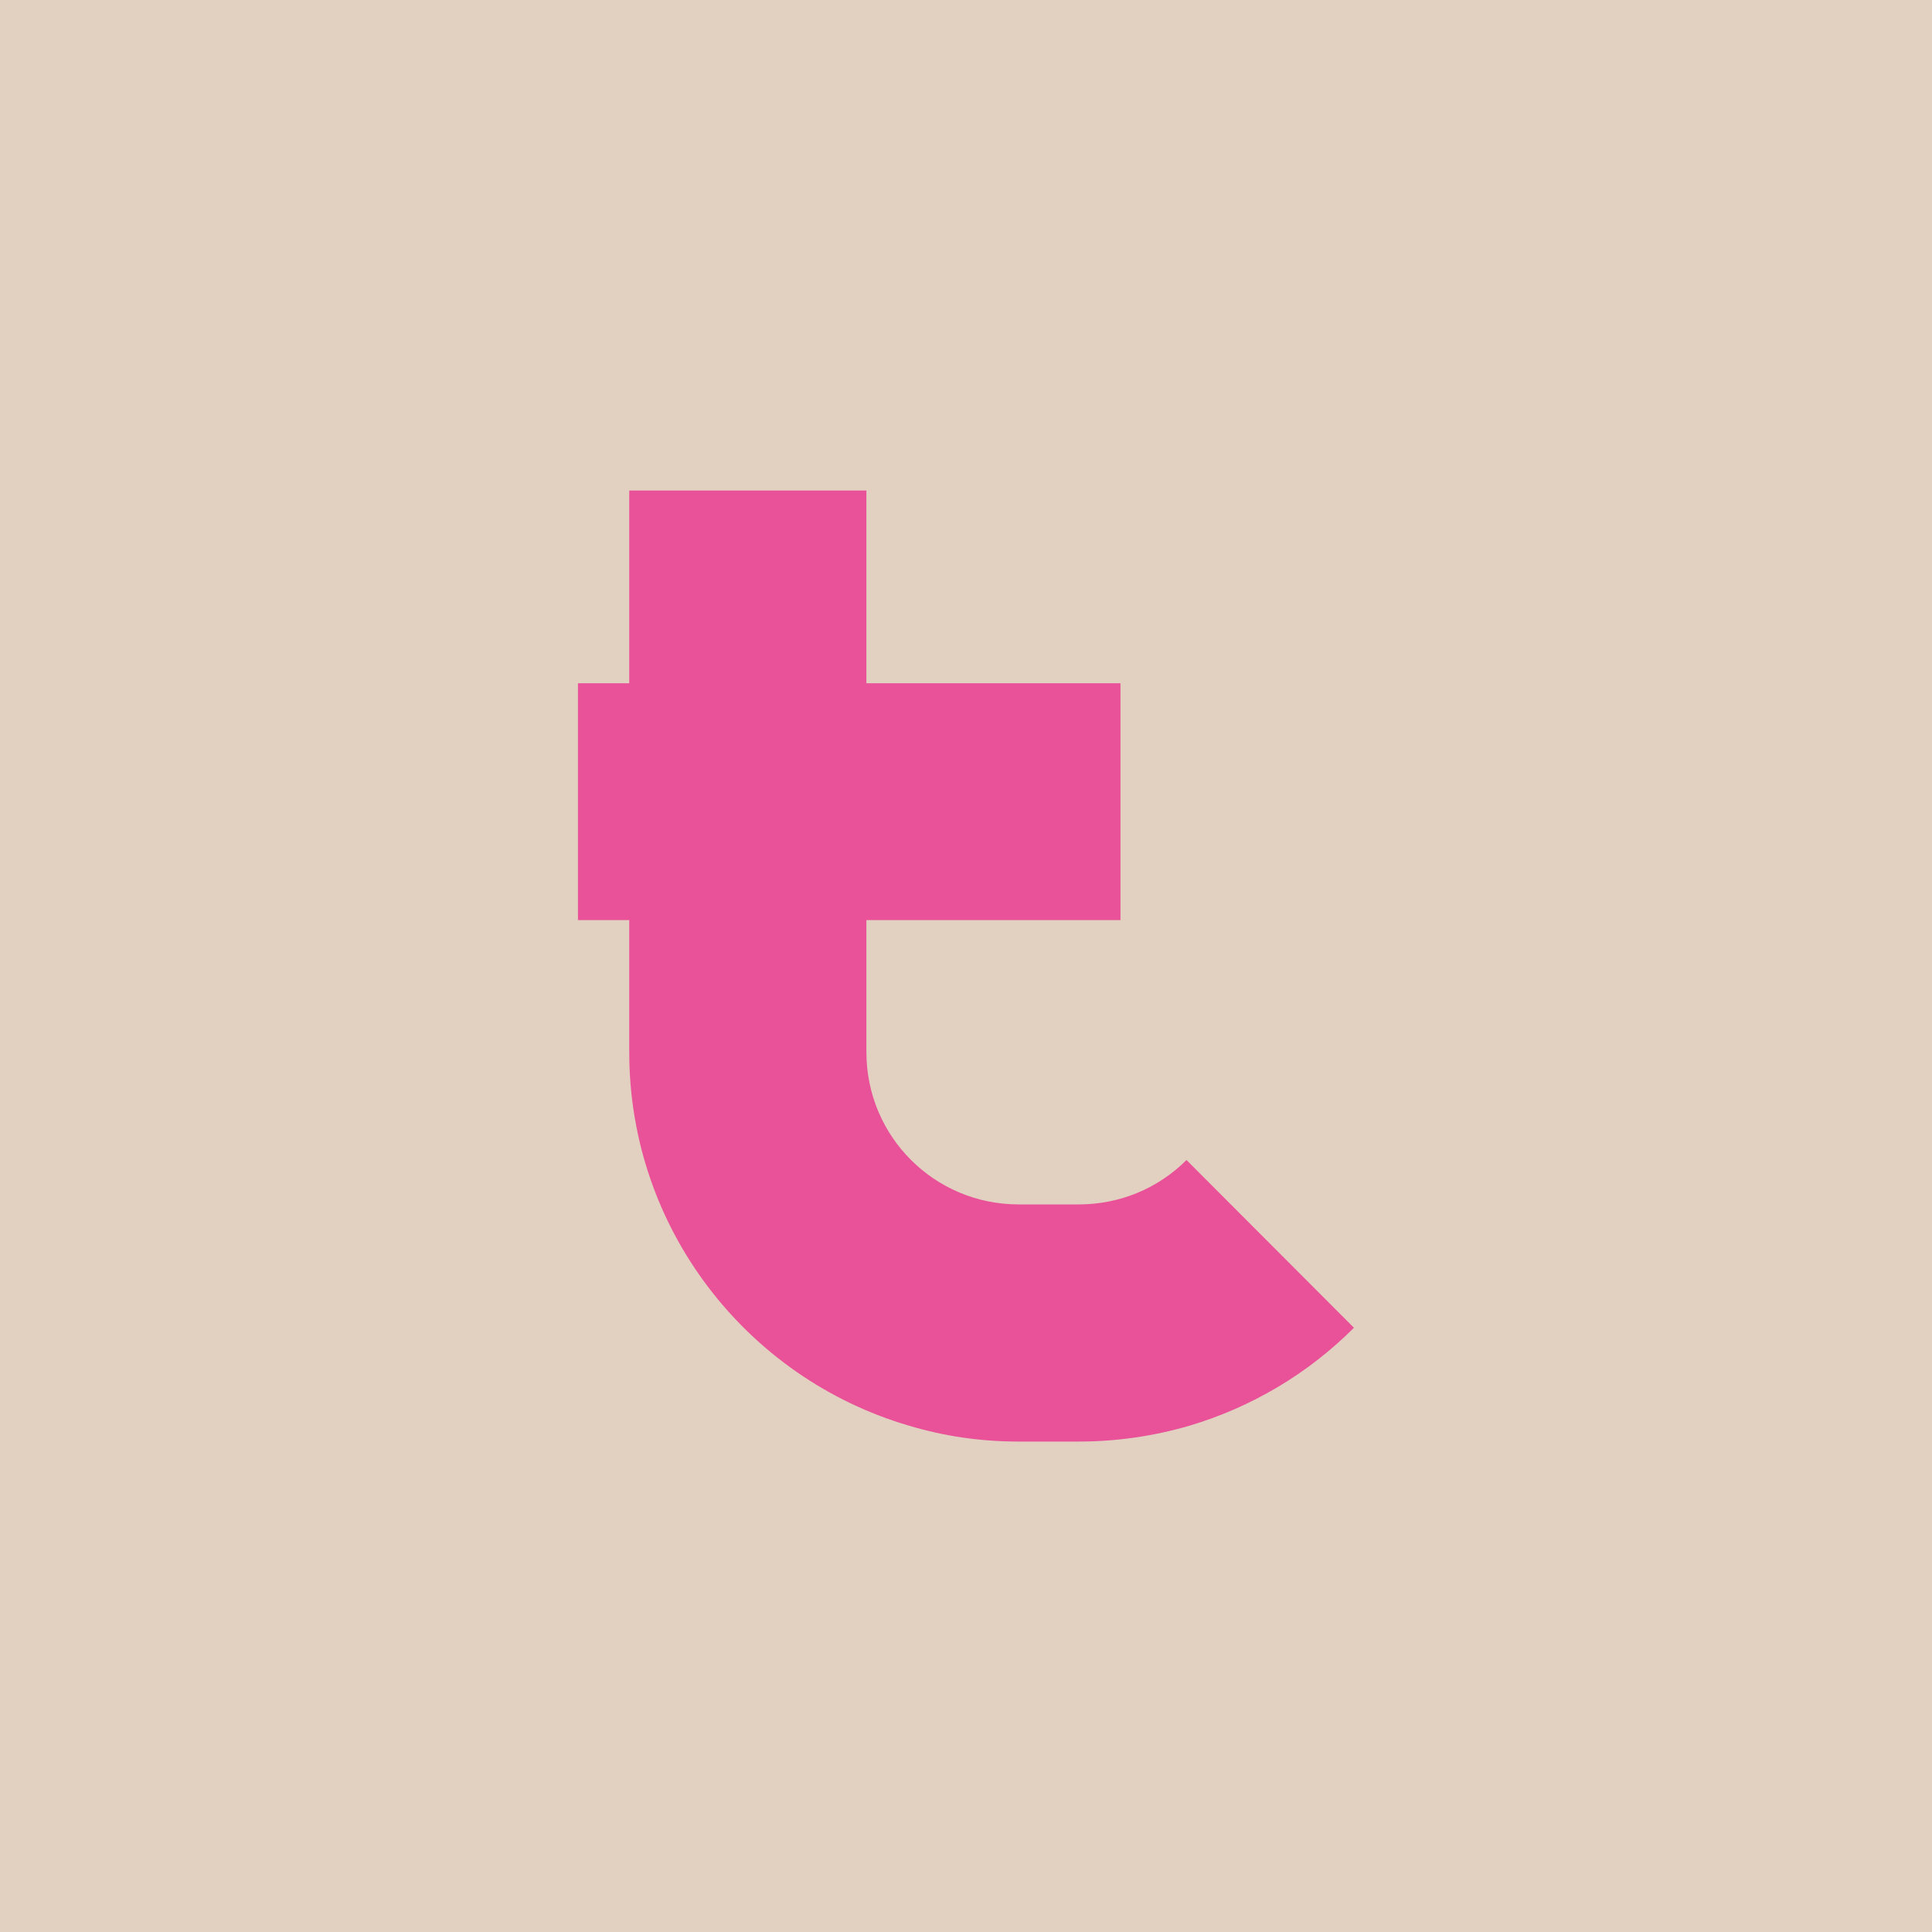 <?xml version="1.0" encoding="UTF-8"?>
<svg id="Layer_2" xmlns="http://www.w3.org/2000/svg" viewBox="0 0 200 200">
  <defs>
    <style>
      .cls-1 {
        fill: #e2d1c1;
      }

      .cls-2 {
        fill: #e95198;
      }
    </style>
  </defs>
  <g id="Longas">
    <g>
      <rect class="cls-1" width="200" height="200"/>
      <path class="cls-2" d="M122.83,120.08c-2.98,2.98-6.95,4.6-11.15,4.6h-6.24c-8.71,0-15.75-7.04-15.75-15.75v-13.68h26.3v-24.52h-26.3v-19.95h-24.55v19.95h-5.31v24.52h5.31v13.68c0,18.27,12.2,33.74,28.94,38.65,3.6,1.08,7.38,1.65,11.35,1.65h6.24c3.92,0,7.8-.57,11.49-1.65,6.36-1.9,12.2-5.33,17-10.13l-17.34-17.37Z"/>
    </g>
  </g>
</svg>